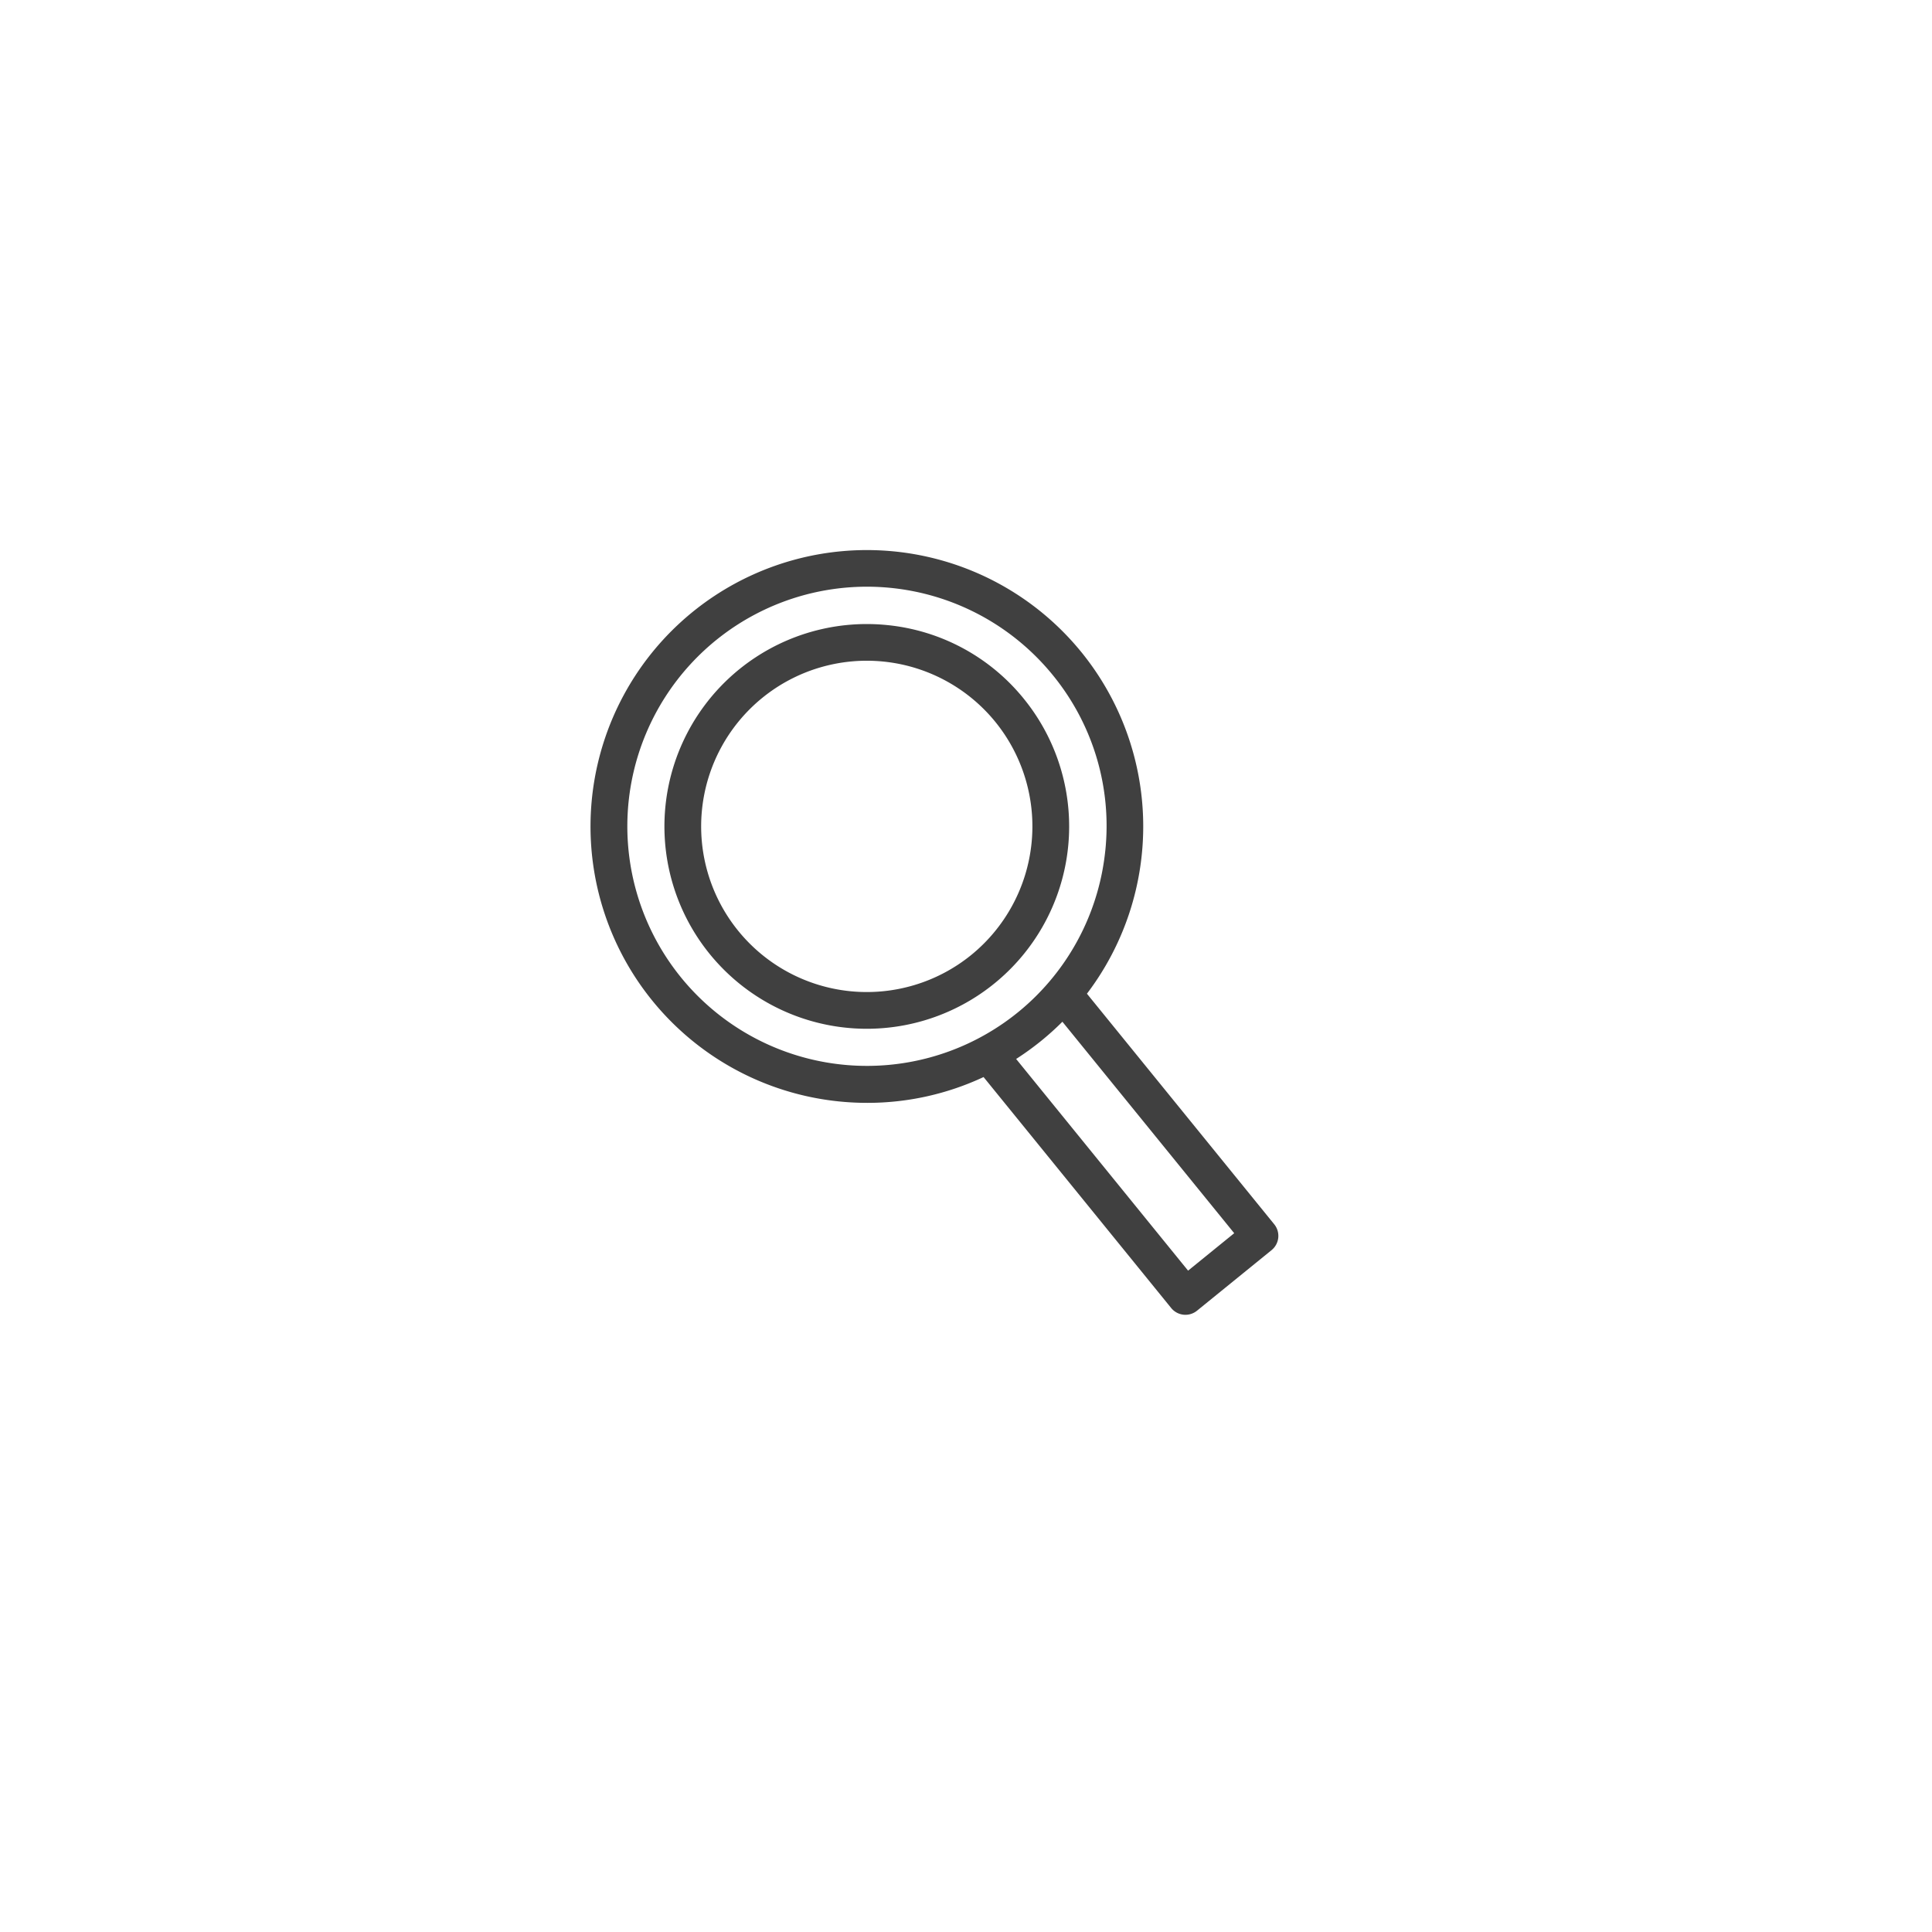 <svg xmlns="http://www.w3.org/2000/svg" xmlns:xlink="http://www.w3.org/1999/xlink" width="144" height="144" viewBox="0 0 144 144">
  <defs>
    <filter id="Ellipse_12" x="0" y="0" width="144" height="144" filterUnits="userSpaceOnUse">
      <feOffset dx="2" dy="9" input="SourceAlpha"/>
      <feGaussianBlur stdDeviation="5" result="blur"/>
      <feFlood flood-opacity="0.22"/>
      <feComposite operator="in" in2="blur"/>
      <feComposite in="SourceGraphic"/>
    </filter>
  </defs>
  <g id="Group_159" data-name="Group 159" transform="translate(-702 -3880)">
    <g transform="matrix(1, 0, 0, 1, 702, 3880)" filter="url(#Ellipse_12)">
      <circle id="Ellipse_12-2" data-name="Ellipse 12" cx="57" cy="57" r="57" transform="translate(13 6)" fill="#fff"/>
    </g>
    <g id="Group_128" data-name="Group 128" transform="translate(746 3921)">
      <path id="Path_203" data-name="Path 203" d="M1482.87,711.967a20.6,20.6,0,1,0-18.115,33.484,20.839,20.839,0,0,0,2.161.112,20.413,20.413,0,0,0,8.665-1.924l13.985,17.216a1.368,1.368,0,0,0,1.922.2l5.56-4.516a1.37,1.37,0,0,0,.2-1.924l-13.962-17.188a20.617,20.617,0,0,0-.416-25.461Zm1.78,14.831a17.858,17.858,0,1,1-3.9-13.107A17.753,17.753,0,0,1,1484.651,726.8Zm6.175,31.271-12.816-15.778a20.766,20.766,0,0,0,1.857-1.342,20.362,20.362,0,0,0,1.591-1.433l12.806,15.762Z" transform="translate(-1446.272 -704.362)" fill="#404040"/>
      <path id="Path_204" data-name="Path 204" d="M1466.061,707.589a15.083,15.083,0,1,0,10.153,5.492A14.989,14.989,0,0,0,1466.061,707.589Zm6.231,24.586a12.347,12.347,0,1,1,1.8-17.37A12.359,12.359,0,0,1,1472.292,732.175Z" transform="translate(-1443.902 -701.996)" fill="#404040"/>
    </g>
  </g>
</svg>

